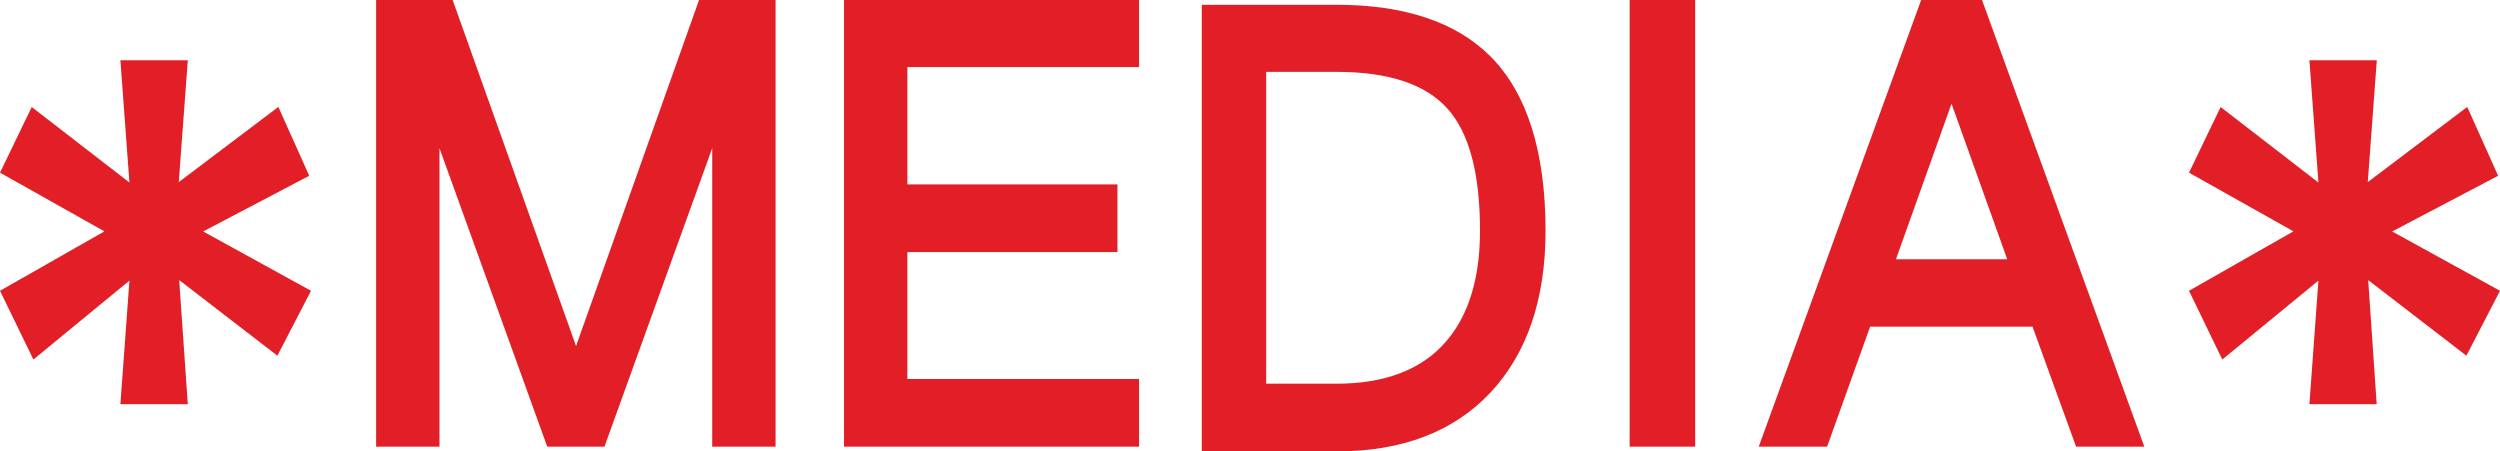 <svg xmlns="http://www.w3.org/2000/svg" viewBox="0 0 241.08 43.53"><defs><style>.cls-1{fill:#e21f26}</style></defs><title>media</title><g id="Layer_2" data-name="Layer 2"><g id="Layer_1-2" data-name="Layer 1"><path class="cls-1" d="M29.82 16.95l-2.98-6.64-9.6 7.25.87-11.75h-6.5l.87 11.79-9.42-7.28L0 16.65l10.07 5.66L0 28.04l3.22 6.63 9.26-7.61-.87 11.92h6.5l-.83-11.97 9.47 7.29 3.24-6.26-10.4-5.72 10.23-5.37zM55.55 33.37L43.65 0h-7.38v43.07h6.11V14.29l10.39 28.78h5.52l10.39-28.78v28.78h6.11V0h-7.38L55.55 33.37zM81.39 43.07h28.45v-6.52H87.5V24.31h20.26v-6.53H87.5V6.47h22.34V0H81.39v43.07zM128.89.46h-13v43.07h13c6.33 0 11.32-1.91 14.85-5.69s5.3-9 5.3-15.59c0-7.62-1.79-13.28-5.31-16.81-3.29-3.3-8.29-4.98-14.84-4.98zm0 36.54h-6.79V6.93h6.79c5 0 8.55 1.18 10.67 3.52s3.16 6.28 3.16 11.81c0 4.61-1.12 8.22-3.32 10.72-2.32 2.67-5.86 4.02-10.51 4.02zM157.15 0h6.32v43.07h-6.32zM185.26 0L169.6 43.07h6.59l4.15-11.57H196l4.2 11.57h6.58L191.13 0zm8.3 25h-10.73l5.36-15zM241.08 28.04l-10.4-5.72 10.22-5.37-2.98-6.64-9.59 7.25.87-11.75h-6.5l.87 11.79-9.43-7.28-3.05 6.33 10.07 5.66-10.07 5.73 3.21 6.63 9.27-7.61-.87 11.92h6.49l-.82-11.97 9.47 7.29 3.24-6.26z"/></g></g></svg>